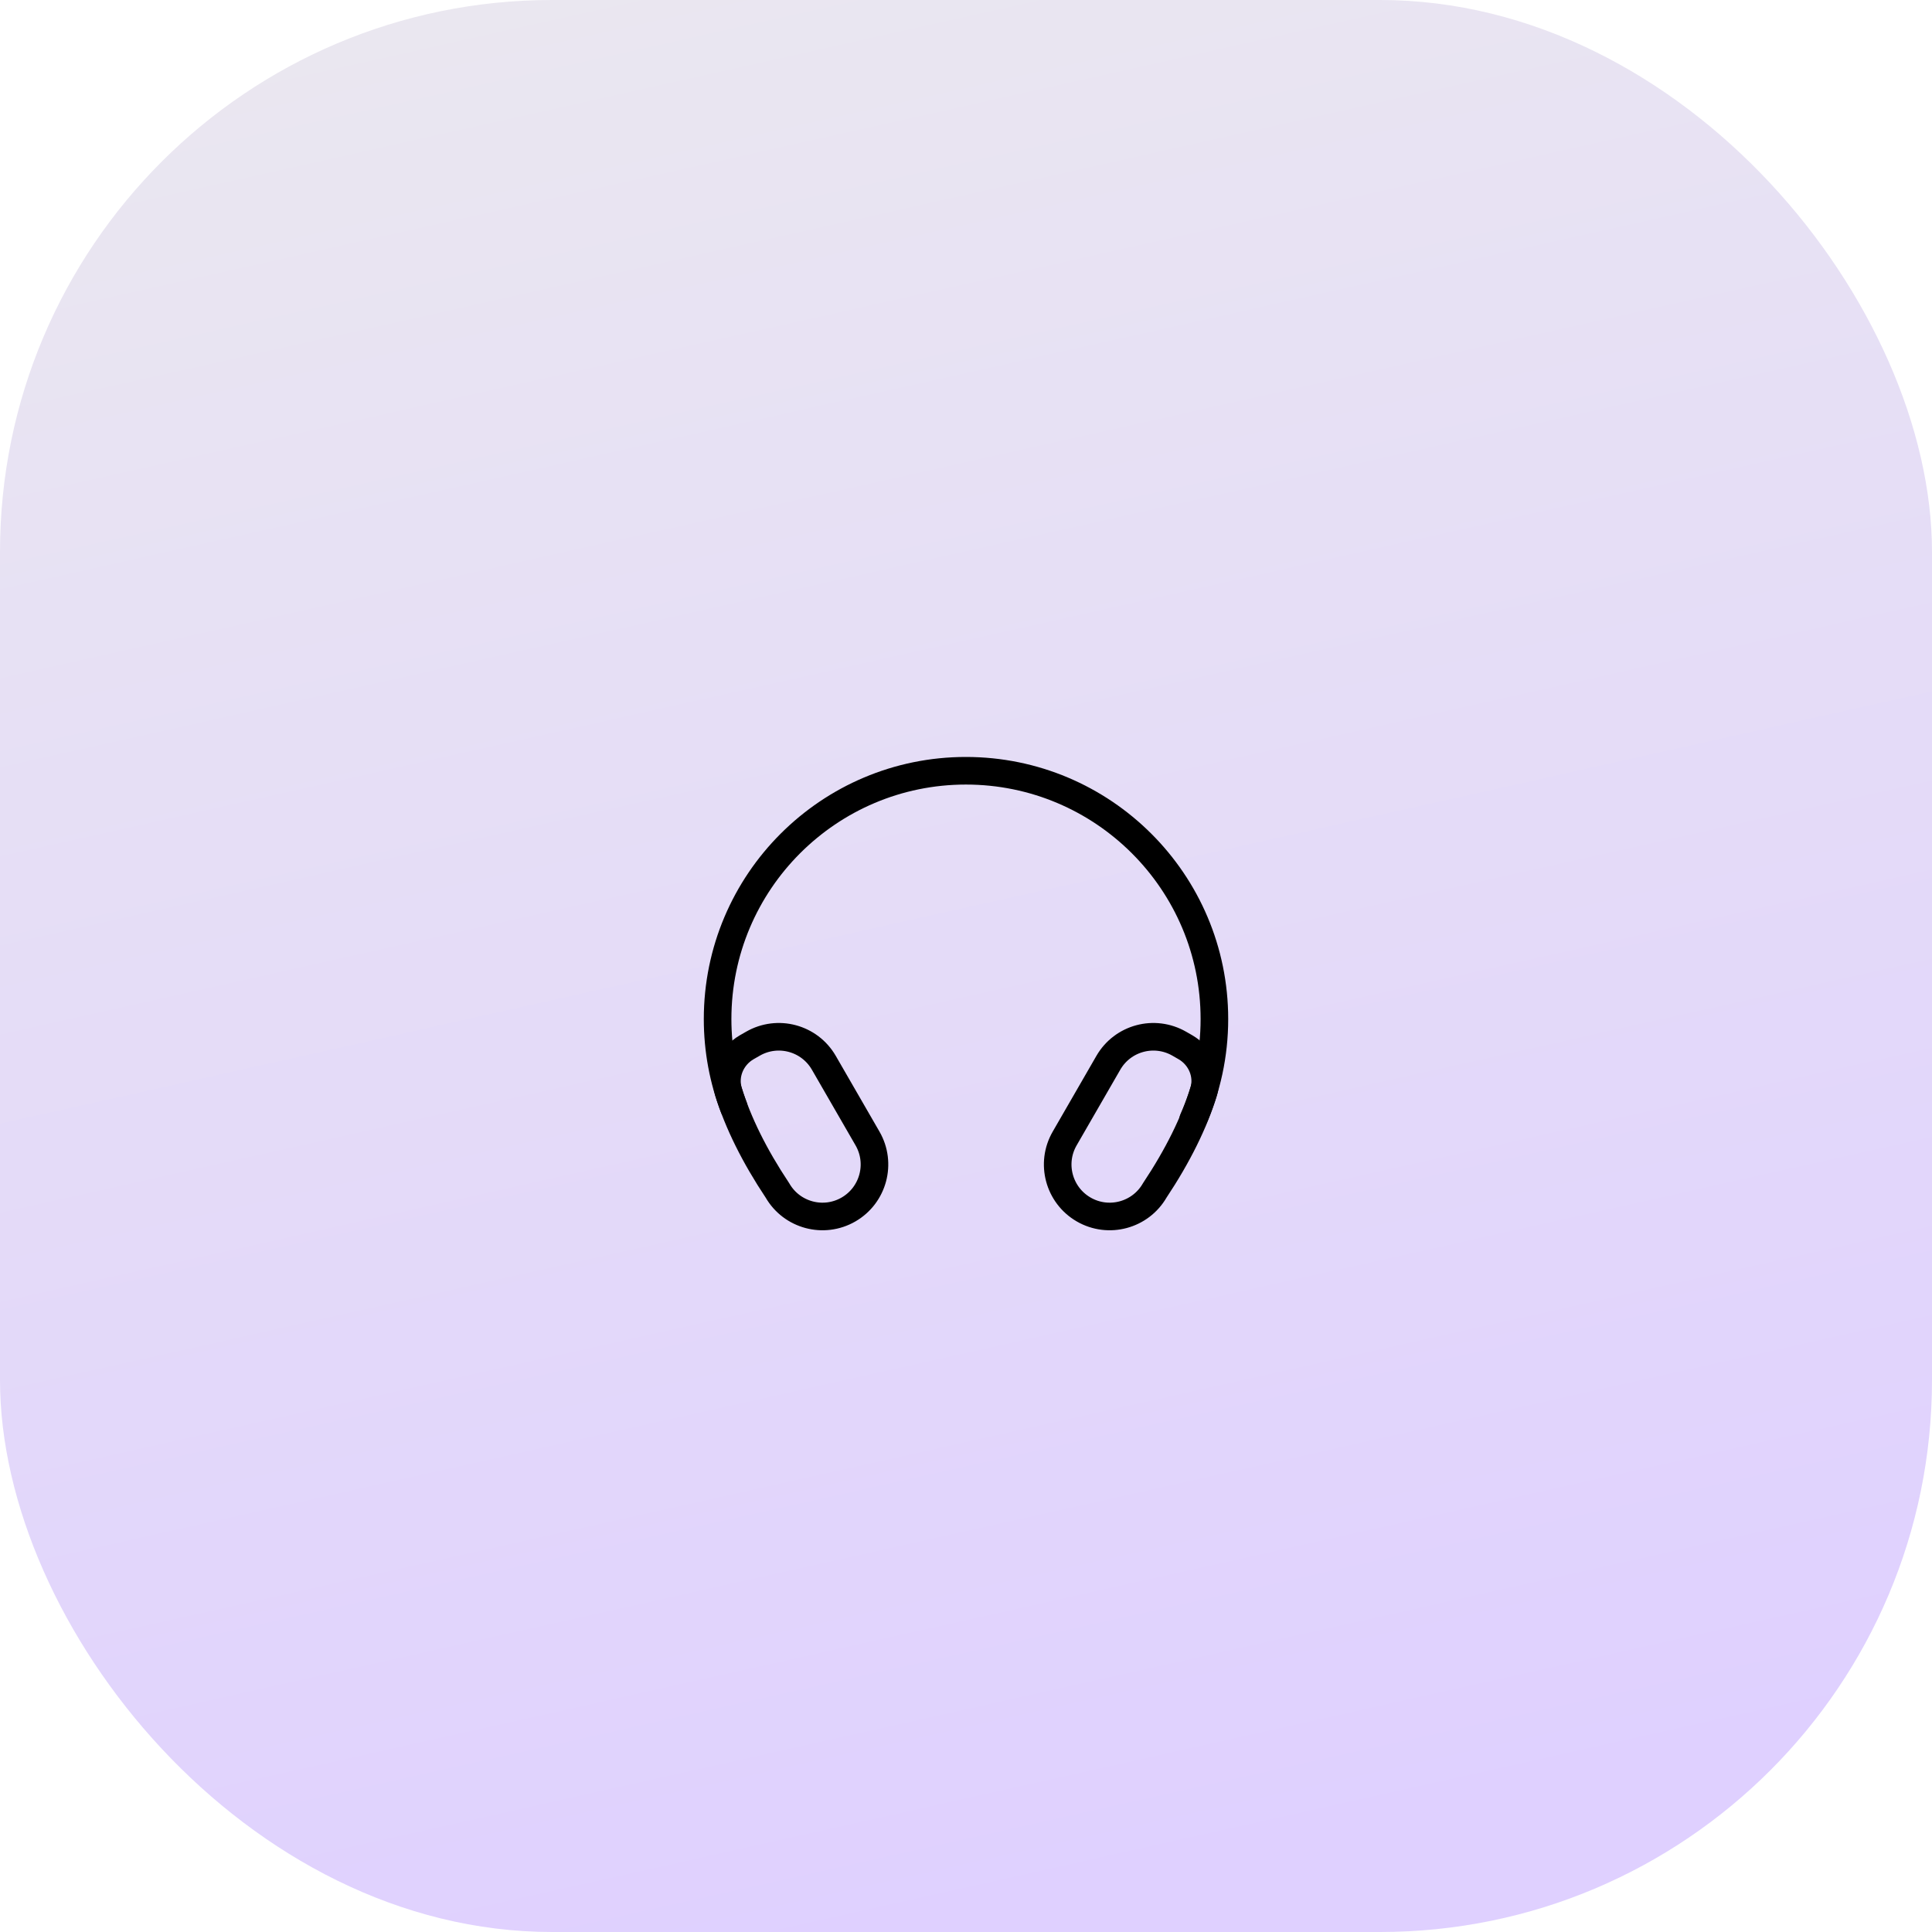 <svg width="70" height="70" viewBox="0 0 70 70" fill="none" xmlns="http://www.w3.org/2000/svg">
<rect width="70" height="70" rx="20" fill="url(#paint0_linear_757_469)"/>
<path fill-rule="evenodd" clip-rule="evenodd" d="M28.169 43.132C28.688 44.034 29.842 44.343 30.743 43.822C31.643 43.301 31.951 42.15 31.432 41.25L29.849 38.507C29.329 37.606 28.178 37.297 27.277 37.817L27.055 37.944C26.49 38.27 26.205 38.941 26.398 39.565C26.741 40.676 27.33 41.872 28.169 43.132Z" stroke="black" stroke-linecap="round" stroke-linejoin="round"/>
<path fill-rule="evenodd" clip-rule="evenodd" d="M41.838 43.132C41.318 44.034 40.164 44.343 39.263 43.822C38.363 43.301 38.055 42.15 38.575 41.25L40.157 38.507C40.677 37.606 41.828 37.297 42.73 37.817L42.951 37.944C43.516 38.27 43.801 38.941 43.608 39.565C43.265 40.676 42.676 41.872 41.838 43.132Z" stroke="black" stroke-linecap="round" stroke-linejoin="round"/>
<path d="M43.227 40.57C43.722 39.457 44 38.221 44 36.922C44 31.953 39.965 27.926 34.996 27.926C30.034 27.926 26 31.953 26 36.922C26 38.05 26.209 39.133 26.588 40.122" stroke="black" stroke-linecap="round" stroke-linejoin="round"/>
<defs>
<linearGradient id="paint0_linear_757_469" x1="17.5" y1="-8.203" x2="35" y2="70" gradientUnits="userSpaceOnUse">
<stop offset="0.096" stop-color="#EAE7F0"/>
<stop offset="1" stop-color="#DFD0FF"/>
</linearGradient>
</defs>
</svg>
